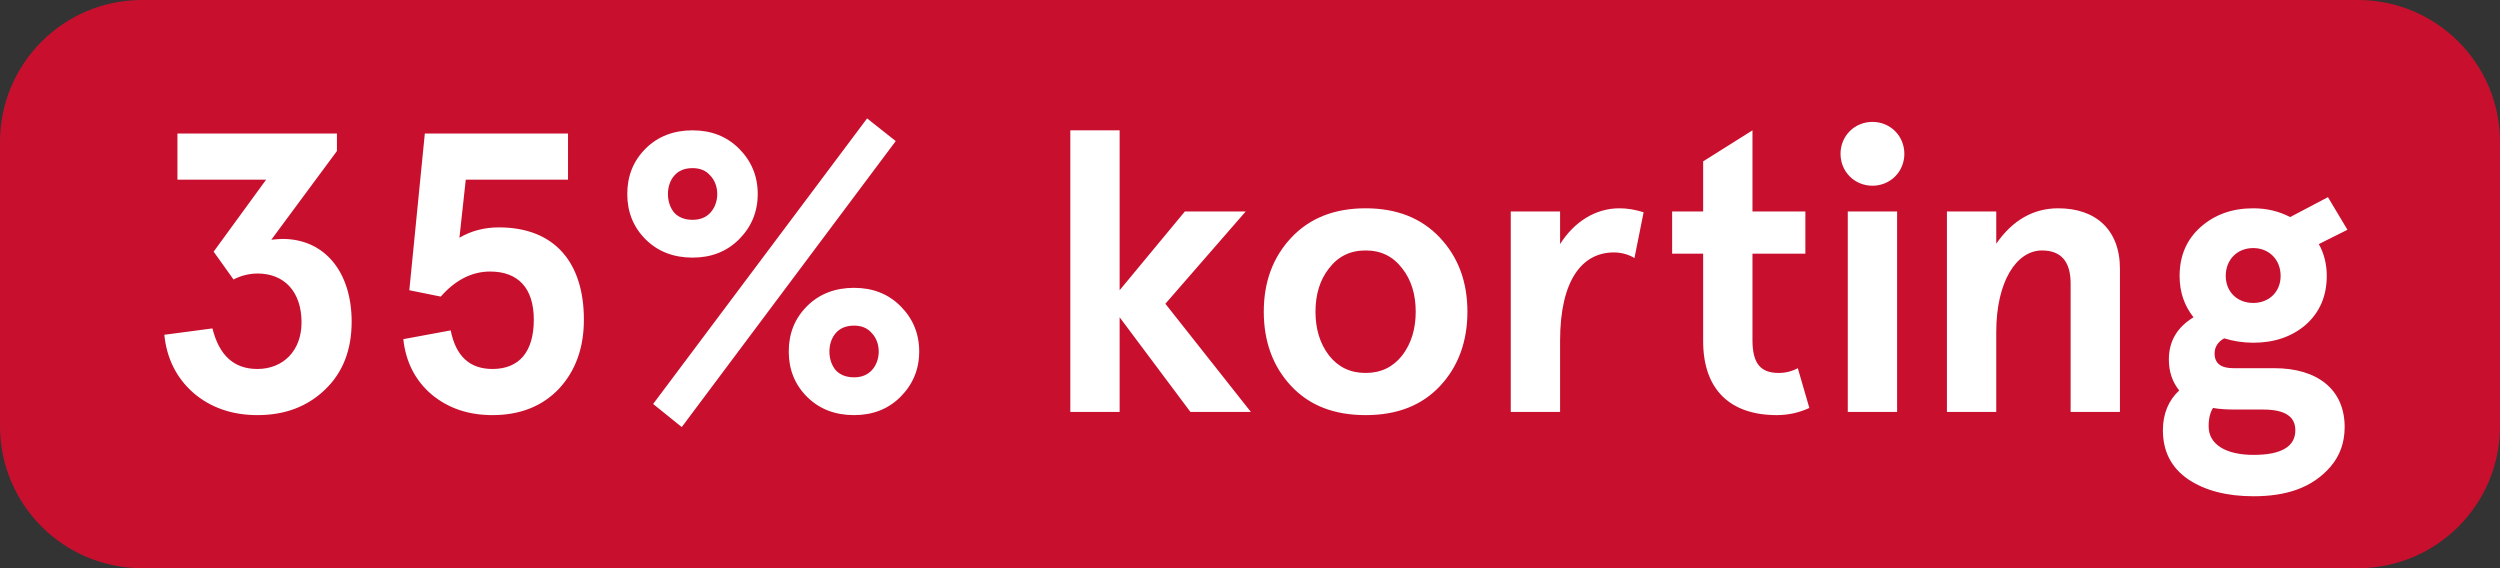 <svg width="88" height="20" viewBox="0 0 88 20" fill="none" xmlns="http://www.w3.org/2000/svg">
<rect x="0" y="0" width="88" height="20" fill="#333333" stroke="none"/>
<g clip-path="url(#clip0)">
<path d="M0 5C0 2.239 2.239 0 5 0H83C85.761 0 88 2.239 88 5V15C88 17.761 85.761 20 83 20H5C2.239 20 0 17.761 0 15V5Z" fill="#C8102E"/>
<path d="M5.784 11.784C5.868 12.61 6.204 13.296 6.806 13.828C7.408 14.346 8.164 14.612 9.06 14.612C10.026 14.612 10.81 14.318 11.44 13.716C12.07 13.114 12.378 12.316 12.378 11.322C12.378 9.586 11.44 8.41 9.942 8.41C9.844 8.41 9.718 8.424 9.55 8.438L11.86 5.316V4.7H6.246V6.324H9.368L7.52 8.858L8.22 9.838C8.486 9.698 8.78 9.628 9.074 9.628C9.984 9.628 10.614 10.244 10.614 11.35C10.614 12.344 9.97 12.988 9.06 12.988C8.234 12.988 7.716 12.512 7.478 11.56L5.784 11.784ZM14.197 11.938C14.281 12.736 14.617 13.394 15.191 13.884C15.78 14.374 16.494 14.612 17.334 14.612C18.299 14.612 19.084 14.304 19.672 13.688C20.259 13.058 20.553 12.246 20.553 11.252C20.553 9.25 19.532 8.004 17.558 8.004C17.04 8.004 16.578 8.13 16.172 8.368L16.395 6.324H19.994V4.7H14.954L14.408 10.216L15.514 10.44C16.032 9.852 16.619 9.558 17.25 9.558C18.244 9.558 18.79 10.146 18.79 11.252C18.79 12.372 18.285 12.988 17.334 12.988C16.535 12.988 16.046 12.54 15.864 11.63L14.197 11.938ZM22.724 8.424C23.158 8.858 23.718 9.068 24.376 9.068C25.034 9.068 25.58 8.858 26.014 8.424C26.448 7.99 26.672 7.458 26.672 6.828C26.672 6.198 26.448 5.666 26.014 5.232C25.58 4.798 25.034 4.588 24.376 4.588C23.718 4.588 23.158 4.798 22.724 5.232C22.29 5.666 22.08 6.198 22.08 6.828C22.08 7.458 22.29 7.99 22.724 8.424ZM23.732 6.184C23.886 6.002 24.11 5.918 24.376 5.918C24.642 5.918 24.852 6.002 25.006 6.184C25.328 6.52 25.328 7.136 25.006 7.486C24.852 7.654 24.642 7.738 24.376 7.738C24.11 7.738 23.886 7.654 23.732 7.486C23.438 7.136 23.438 6.52 23.732 6.184ZM28.408 13.968C28.842 14.402 29.402 14.612 30.06 14.612C30.718 14.612 31.264 14.402 31.698 13.968C32.132 13.534 32.356 13.002 32.356 12.372C32.356 11.742 32.132 11.21 31.698 10.776C31.264 10.342 30.718 10.132 30.06 10.132C29.402 10.132 28.842 10.342 28.408 10.776C27.974 11.21 27.764 11.742 27.764 12.372C27.764 13.002 27.974 13.534 28.408 13.968ZM29.416 11.728C29.57 11.546 29.794 11.462 30.06 11.462C30.326 11.462 30.536 11.546 30.69 11.728C31.012 12.064 31.012 12.68 30.69 13.03C30.536 13.198 30.326 13.282 30.06 13.282C29.794 13.282 29.57 13.198 29.416 13.03C29.122 12.68 29.122 12.064 29.416 11.728ZM22.99 14.22L23.998 15.032L31.53 4.966L30.522 4.168L22.99 14.22ZM37.675 14.5H39.411V11.168L41.903 14.5H44.031L41.021 10.692L43.849 7.444H41.707L39.411 10.216V4.588H37.675V14.5ZM45.451 13.59C46.095 14.276 46.963 14.612 48.069 14.612C49.175 14.612 50.043 14.276 50.687 13.59C51.331 12.904 51.653 12.022 51.653 10.972C51.653 9.922 51.331 9.054 50.687 8.368C50.043 7.682 49.175 7.332 48.069 7.332C46.963 7.332 46.095 7.682 45.451 8.368C44.807 9.054 44.485 9.922 44.485 10.972C44.485 12.022 44.807 12.904 45.451 13.59ZM46.781 9.446C47.103 9.026 47.523 8.816 48.069 8.816C48.615 8.816 49.035 9.026 49.357 9.446C49.679 9.852 49.833 10.37 49.833 10.972C49.833 11.574 49.679 12.092 49.357 12.512C49.035 12.918 48.615 13.128 48.069 13.128C47.523 13.128 47.103 12.918 46.781 12.512C46.459 12.092 46.305 11.574 46.305 10.972C46.305 10.37 46.459 9.852 46.781 9.446ZM54.915 11.994C54.915 9.852 55.699 8.886 56.805 8.886C57.071 8.886 57.323 8.956 57.533 9.082L57.855 7.472C57.547 7.374 57.267 7.332 57.001 7.332C56.175 7.332 55.419 7.794 54.915 8.592V7.444H53.179V14.5H54.915V11.994ZM63.283 12.96C63.073 13.072 62.849 13.128 62.611 13.128C61.995 13.128 61.687 12.82 61.687 11.98V8.928H63.549V7.444H61.687V4.588L59.951 5.68V7.444H58.859V8.928H59.951V12.008C59.951 13.73 60.917 14.612 62.541 14.612C62.947 14.612 63.325 14.528 63.689 14.36L63.283 12.96ZM65.112 6.212C65.546 6.646 66.274 6.646 66.708 6.212C67.142 5.778 67.142 5.05 66.708 4.616C66.274 4.182 65.546 4.182 65.112 4.616C64.678 5.05 64.678 5.778 65.112 6.212ZM65.042 14.5H66.778V7.444H65.042V14.5ZM68.532 14.5H70.268V11.686C70.268 9.908 70.982 8.816 71.878 8.816C72.55 8.816 72.886 9.208 72.886 9.978V14.5H74.622V9.46C74.622 8.074 73.754 7.332 72.452 7.332C71.57 7.332 70.842 7.752 70.268 8.578V7.444H68.532V14.5ZM76.722 9.712C76.722 10.286 76.89 10.762 77.212 11.168C76.638 11.518 76.344 12.008 76.344 12.652C76.344 13.086 76.47 13.45 76.708 13.744C76.33 14.094 76.134 14.57 76.134 15.144C76.134 15.886 76.428 16.46 77.016 16.866C77.618 17.272 78.388 17.468 79.326 17.468C80.446 17.468 81.384 17.188 82.042 16.418C82.364 16.04 82.532 15.578 82.532 15.032C82.532 13.702 81.566 12.96 80.054 12.96H78.612C78.178 12.96 77.954 12.792 77.954 12.442C77.954 12.218 78.066 12.036 78.29 11.91C78.612 12.008 78.962 12.064 79.312 12.064C80.054 12.064 80.67 11.854 81.16 11.434C81.65 11 81.902 10.426 81.902 9.712C81.902 9.292 81.804 8.914 81.622 8.592L82.63 8.088L81.944 6.94L80.614 7.64C80.208 7.43 79.774 7.332 79.312 7.332C78.57 7.332 77.954 7.556 77.464 7.99C76.974 8.424 76.722 8.998 76.722 9.712ZM79.662 14.416C80.418 14.416 80.796 14.654 80.796 15.144C80.796 15.718 80.306 16.012 79.326 16.012C78.374 16.012 77.744 15.662 77.744 15.004C77.744 14.724 77.8 14.514 77.898 14.36C78.122 14.402 78.388 14.416 78.71 14.416H79.662ZM78.346 9.712C78.346 9.138 78.752 8.732 79.312 8.732C79.872 8.732 80.278 9.138 80.278 9.712C80.278 10.272 79.872 10.664 79.312 10.664C78.752 10.664 78.346 10.272 78.346 9.712Z" fill="white"/>
</g>
<defs>
<clipPath id="clip0">
<path d="M0 5C0 2.239 2.239 0 5 0H83C85.761 0 88 2.239 88 5V15C88 17.761 85.761 20 83 20H5C2.239 20 0 17.761 0 15V5Z" fill="white"/>
</clipPath>
</defs>
</svg>

